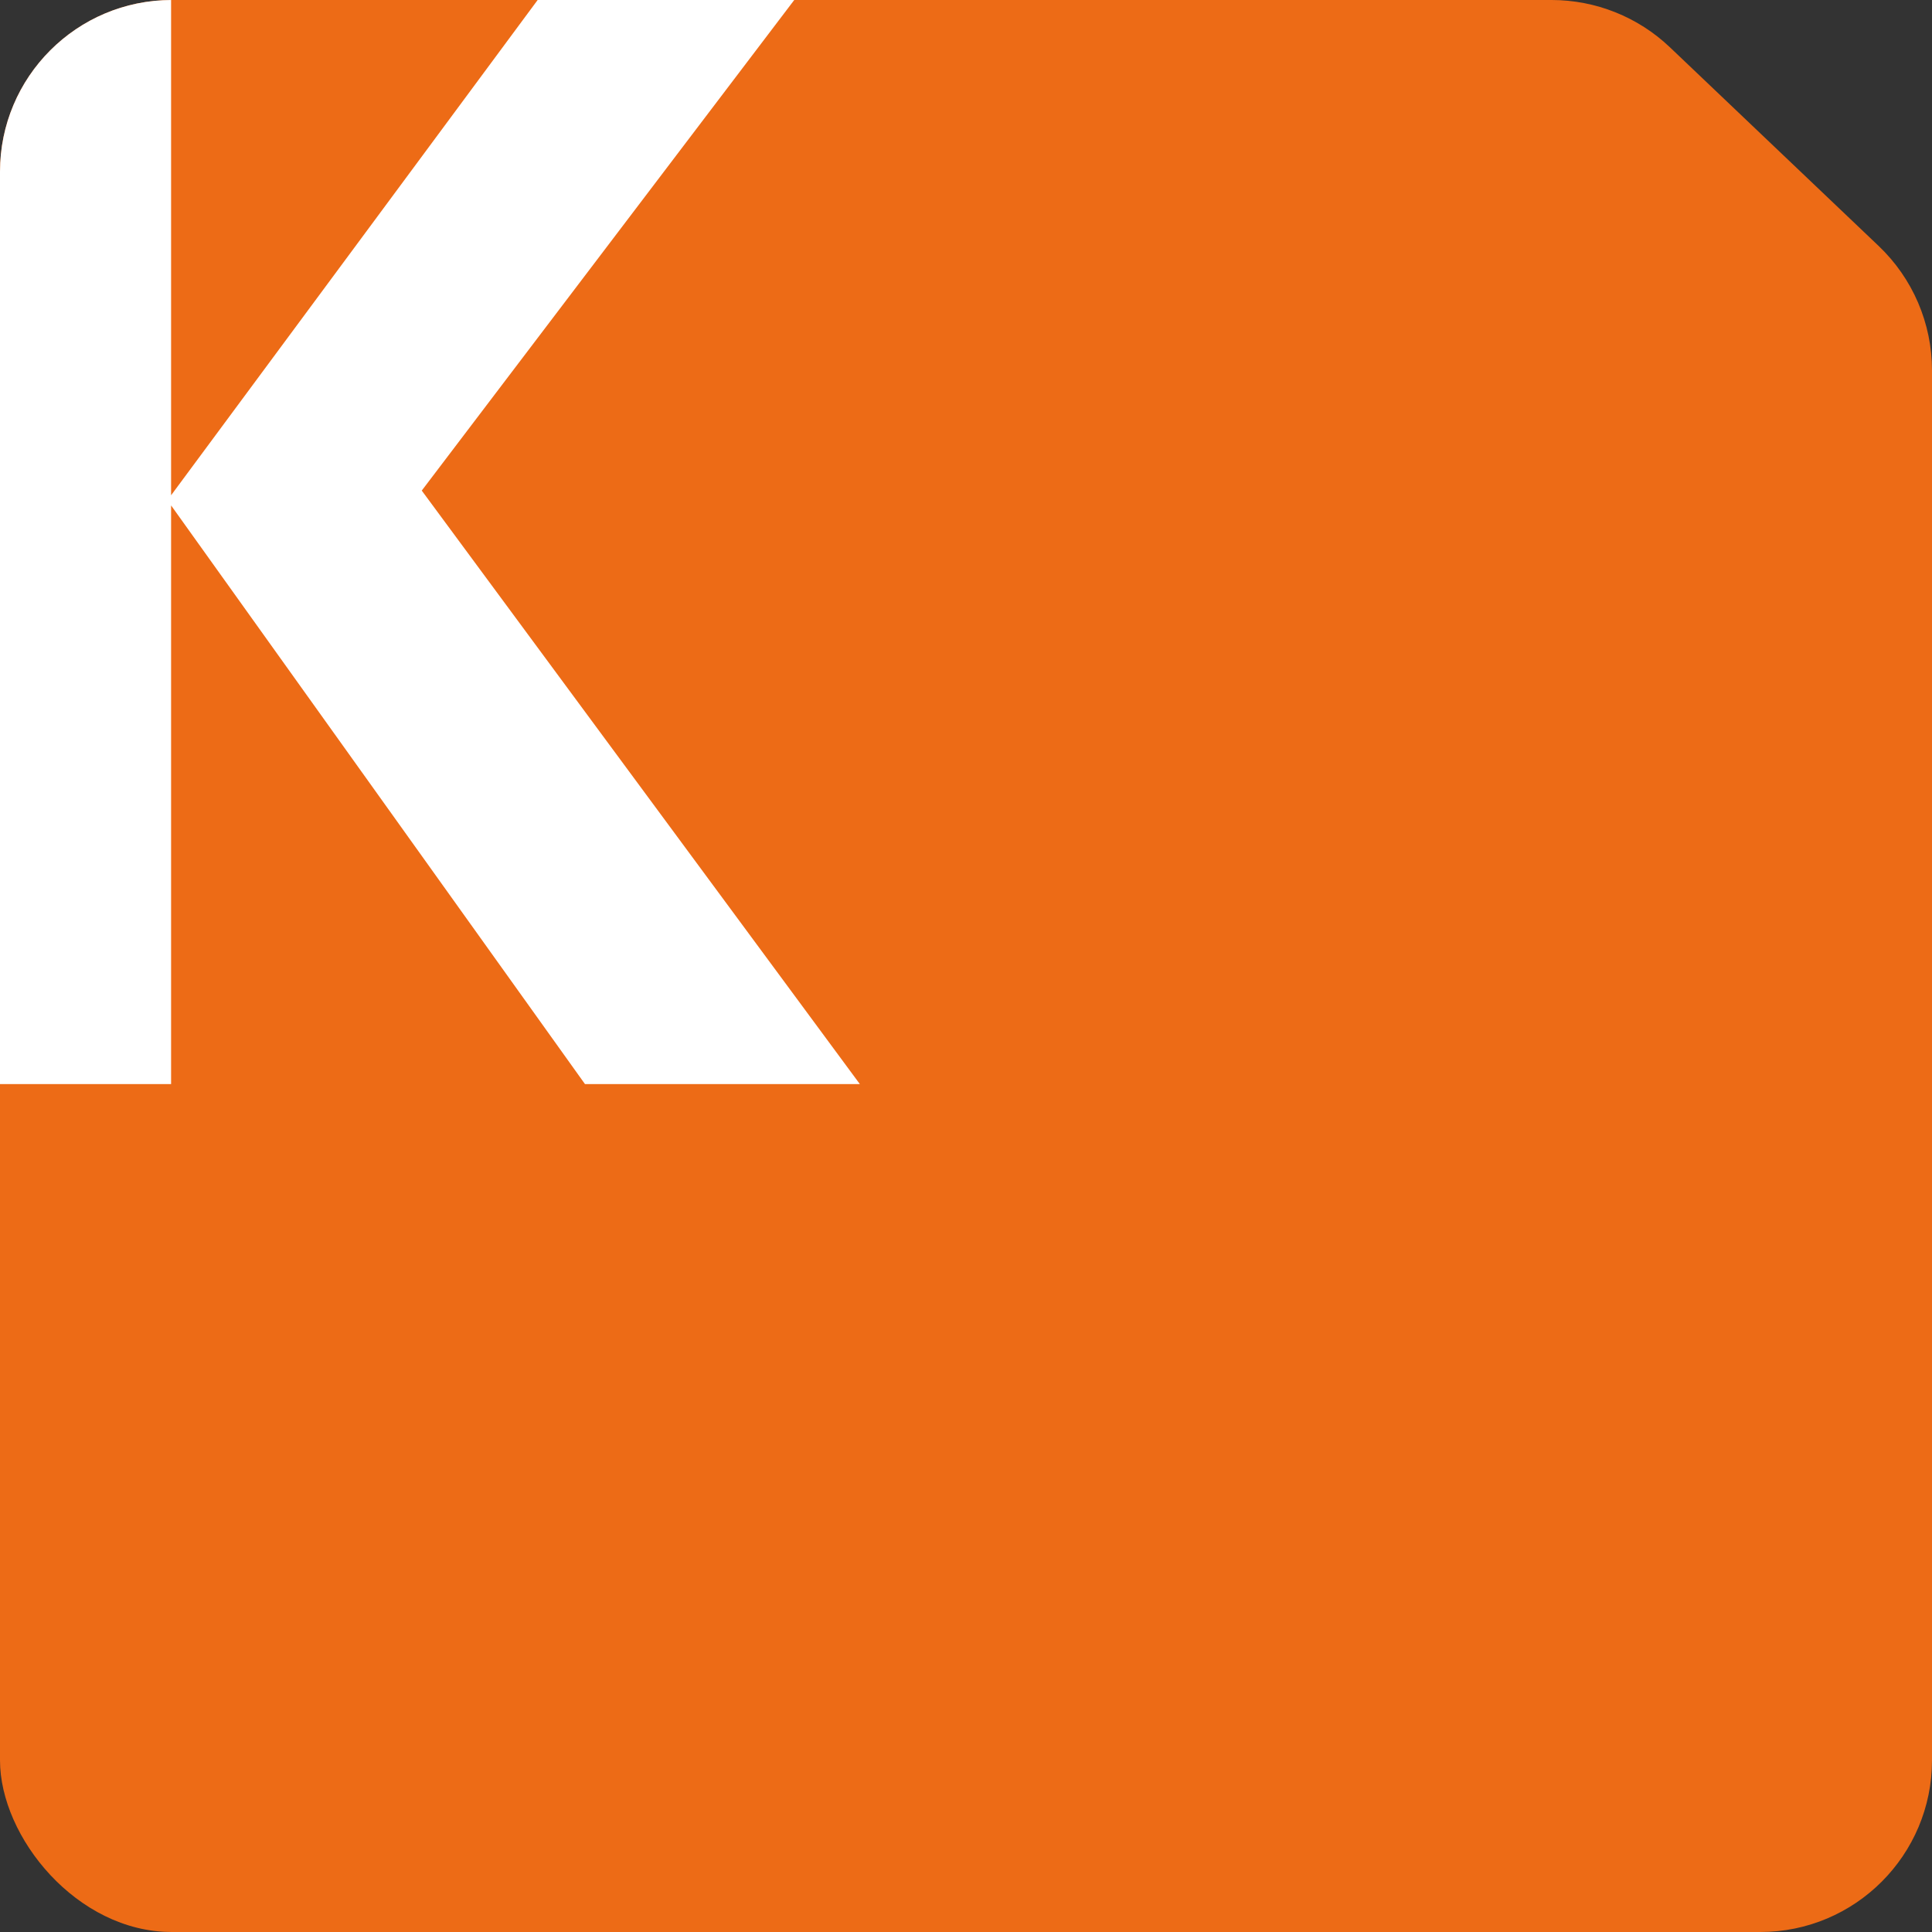 <?xml version="1.0" encoding="UTF-8"?> <svg xmlns="http://www.w3.org/2000/svg" width="180" height="180" viewBox="0 0 180 180" fill="none"><rect x="0" y="0" width="180" height="180" fill="#333333" stroke="none"/><g clip-path="url(#clip0_2072_2364)"><path d="M16 180H164C172.837 180 180 172.837 180 164V134.702V34.506C180 30.126 178.204 25.937 175.031 22.917L155.588 4.411C152.614 1.579 148.664 0 144.557 0H135H90H16C7.163 0 0 7.163 0 16V164C0 172.837 7.163 180 16 180Z" fill="#ED6B16"></path><path d="M80.109 101H54.5L15.94 47.089V101H-6.613V-5.366H15.94V46.144L54.063 -5.366H78.072L39.294 45.707L80.109 101Z" fill="white"></path></g><defs><clipPath id="clip0_2072_2364"><rect width="180" height="180" rx="16" fill="white"></rect></clipPath></defs></svg> 